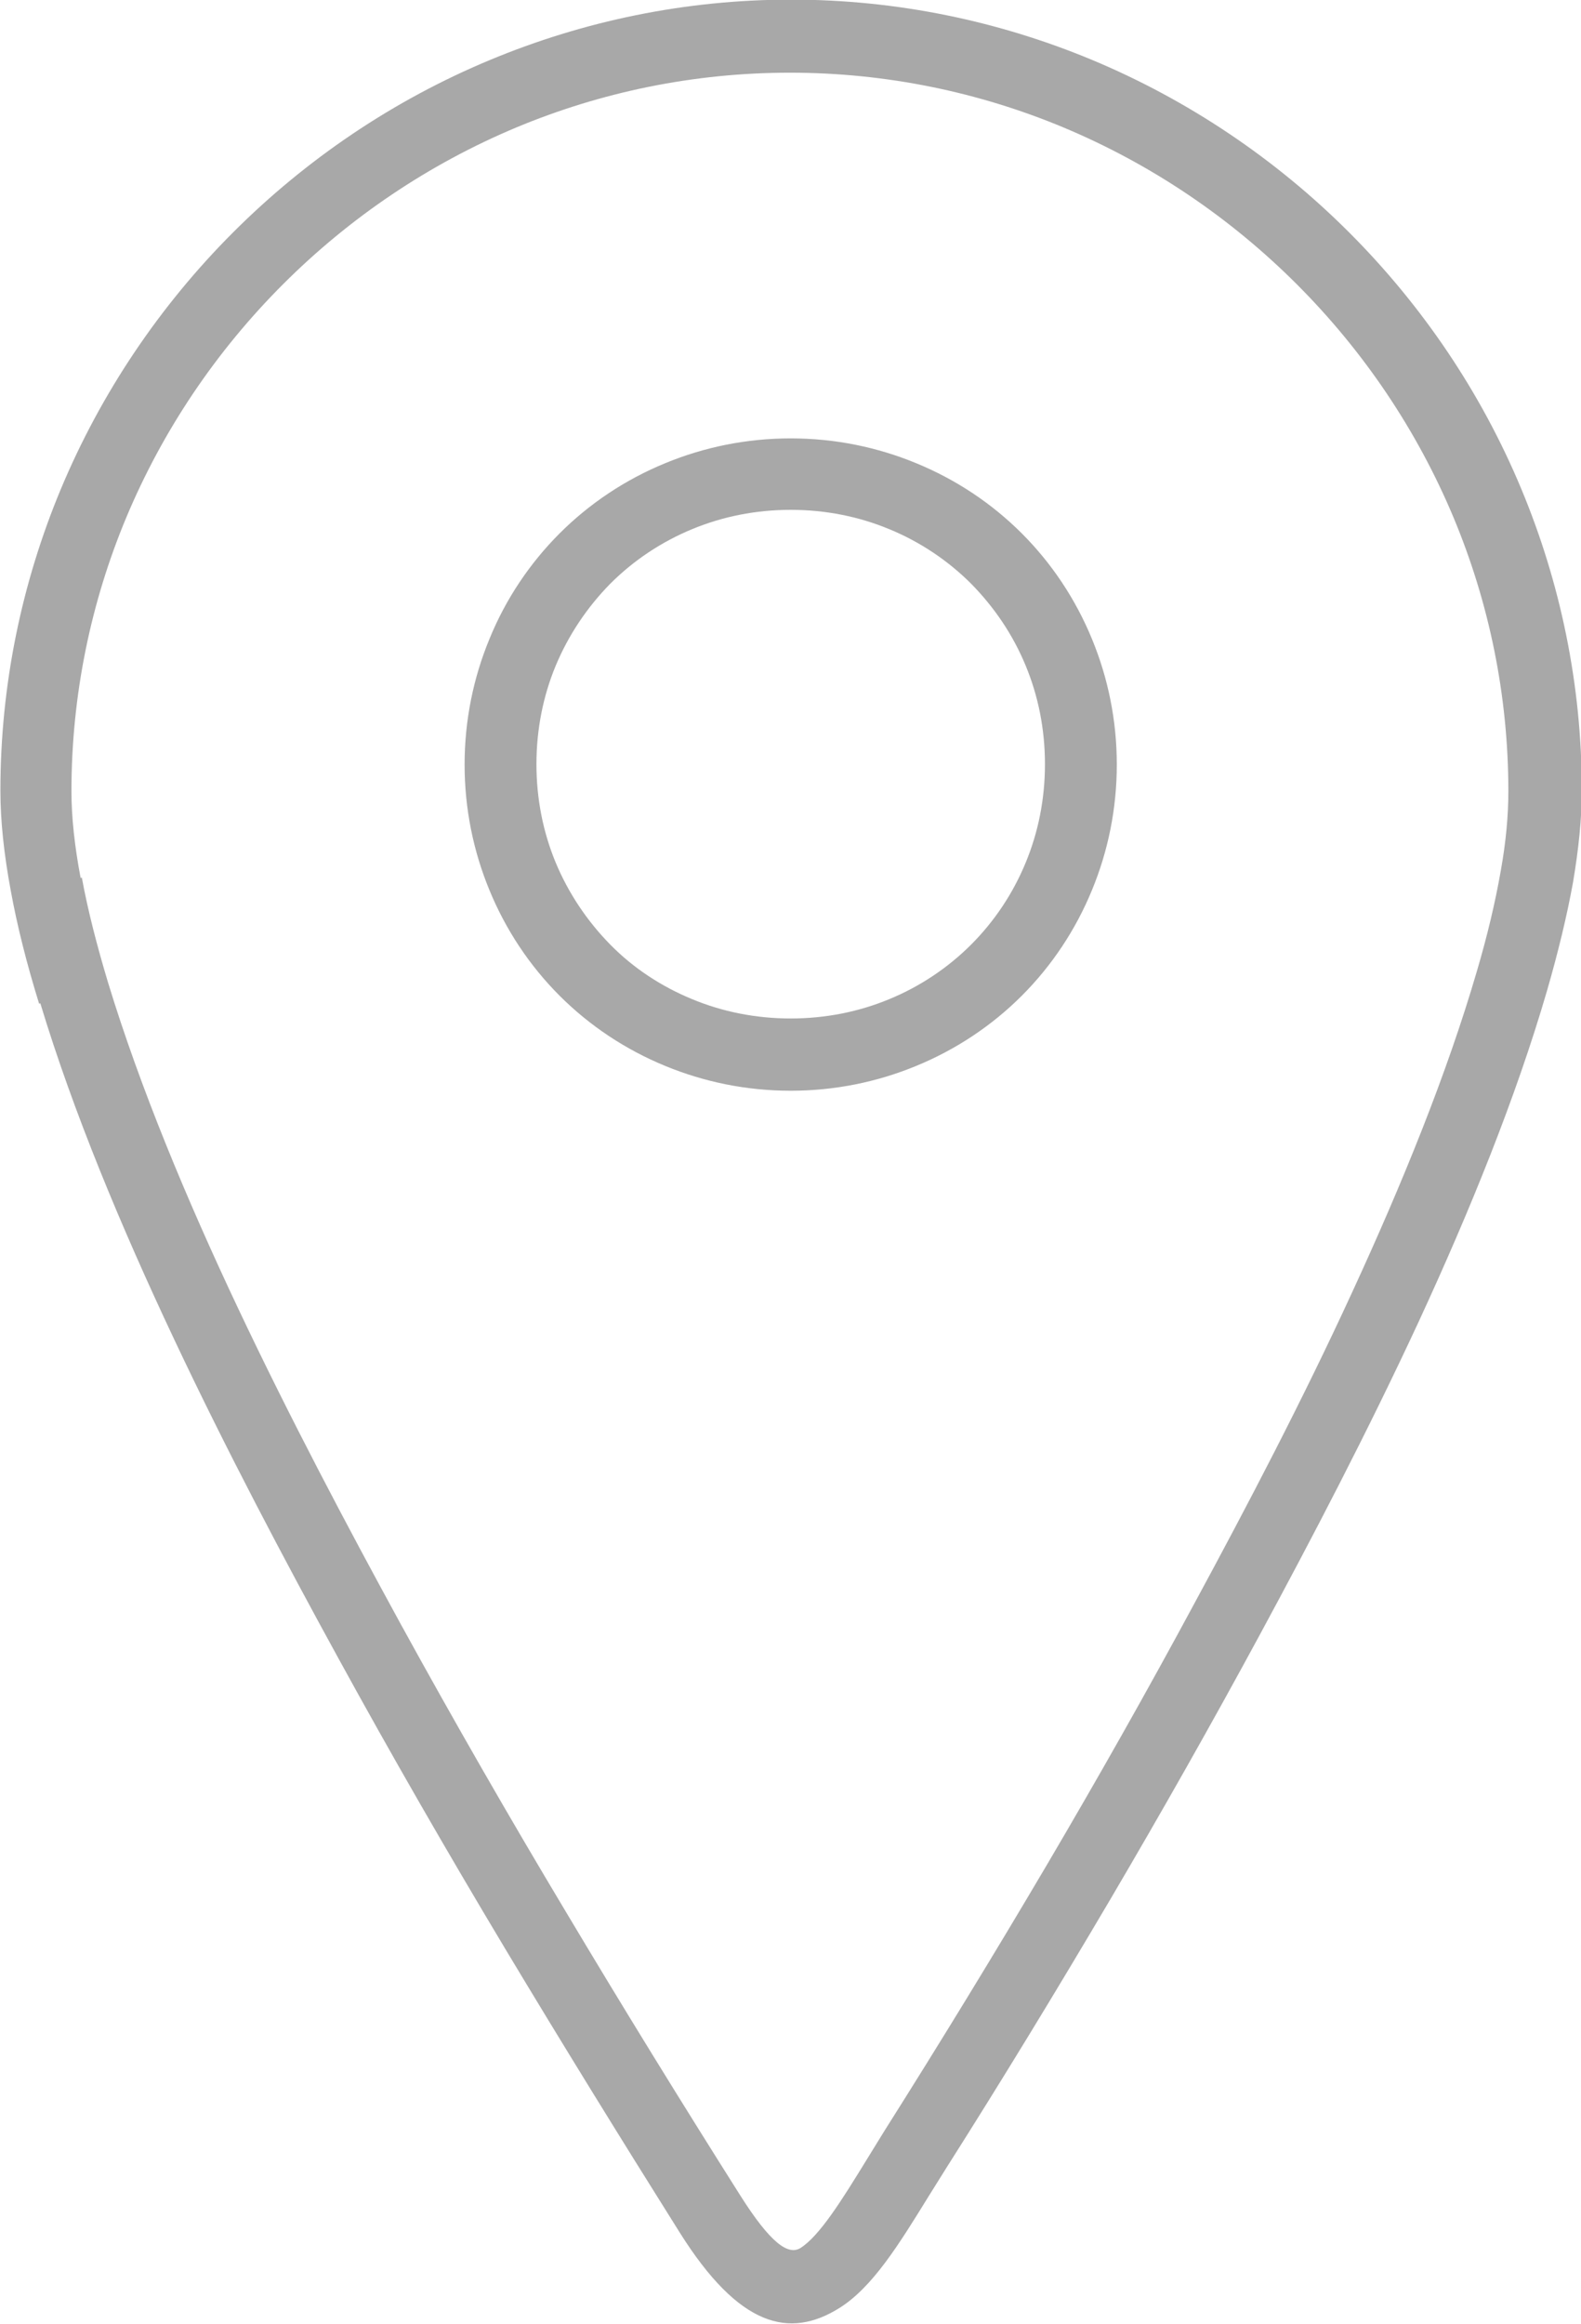 <?xml version="1.0" encoding="UTF-8"?> <svg xmlns="http://www.w3.org/2000/svg" xmlns:xlink="http://www.w3.org/1999/xlink" xmlns:xodm="http://www.corel.com/coreldraw/odm/2003" xml:space="preserve" width="12.321mm" height="18.107mm" version="1.1" style="shape-rendering:geometricPrecision; text-rendering:geometricPrecision; image-rendering:optimizeQuality; fill-rule:evenodd; clip-rule:evenodd" viewBox="0 0 39.61 58.21"> <defs> <style type="text/css"> .fil0 {fill:#A8A8A8;fill-rule:nonzero} </style> </defs> <g id="Layer_x0020_1">  <path class="fil0" d="M0.98 25.14c-0.31,-1 -0.55,-1.95 -0.71,-2.83 -0.17,-0.91 -0.26,-1.75 -0.26,-2.51 0,-2.66 0.54,-5.21 1.51,-7.54 1.01,-2.42 2.49,-4.61 4.32,-6.44 1.83,-1.83 4.01,-3.31 6.44,-4.32 2.33,-0.97 4.88,-1.51 7.54,-1.51 2.66,0 5.21,0.54 7.54,1.51 2.42,1.01 4.61,2.49 6.44,4.32 1.83,1.83 3.31,4.01 4.32,6.44 0.97,2.33 1.51,4.88 1.51,7.54 0,0.7 -0.08,1.47 -0.22,2.3 -0.15,0.83 -0.37,1.74 -0.65,2.71 -0.78,2.68 -1.93,5.51 -3.21,8.28 -1.28,2.76 -2.69,5.46 -4,7.88 -1.18,2.18 -2.43,4.39 -3.73,6.6 -1.35,2.29 -2.72,4.54 -4.11,6.73l-0.45 0.72c-0.74,1.2 -1.4,2.27 -2.23,2.79 -1.25,0.78 -2.51,0.48 -4,-1.89 -1.47,-2.34 -2.94,-4.72 -4.38,-7.12 -1.45,-2.42 -2.85,-4.85 -4.17,-7.26 -1.35,-2.46 -2.8,-5.2 -4.12,-8 -1.32,-2.8 -2.52,-5.67 -3.35,-8.41zm1.07 -3.16c0.15,0.82 0.38,1.71 0.66,2.64 0.8,2.62 1.96,5.41 3.26,8.16 1.3,2.75 2.73,5.45 4.07,7.9 1.34,2.44 2.72,4.84 4.14,7.21 1.42,2.38 2.88,4.75 4.36,7.09 0.77,1.22 1.21,1.51 1.51,1.33 0.48,-0.3 1.04,-1.2 1.66,-2.21l0.45 -0.73c1.39,-2.2 2.76,-4.44 4.08,-6.68 1.26,-2.14 2.5,-4.33 3.69,-6.54 1.3,-2.4 2.7,-5.07 3.95,-7.79 1.25,-2.71 2.37,-5.46 3.12,-8.03 0.26,-0.88 0.46,-1.72 0.6,-2.52 0.13,-0.72 0.19,-1.39 0.19,-1.99 0,-2.42 -0.49,-4.74 -1.37,-6.85 -0.92,-2.2 -2.26,-4.18 -3.93,-5.85 -1.67,-1.67 -3.65,-3.01 -5.85,-3.93 -2.11,-0.88 -4.43,-1.37 -6.85,-1.37 -2.42,0 -4.74,0.49 -6.85,1.37 -2.2,0.92 -4.18,2.26 -5.85,3.93 -1.67,1.67 -3.01,3.65 -3.93,5.85 -0.88,2.11 -1.37,4.43 -1.37,6.85 0,0.65 0.08,1.38 0.23,2.17zm17.76 5.34c-1.11,0 -2.17,-0.22 -3.14,-0.62 -1,-0.41 -1.9,-1.01 -2.65,-1.76l-0 0c-0.75,-0.75 -1.35,-1.65 -1.76,-2.65 -0.4,-0.97 -0.62,-2.03 -0.62,-3.14 0,-1.11 0.22,-2.17 0.62,-3.14 0.41,-1.01 1.02,-1.91 1.76,-2.65l0 0c0.75,-0.75 1.65,-1.35 2.65,-1.76 0.97,-0.4 2.03,-0.62 3.14,-0.62 1.11,0 2.17,0.22 3.14,0.62 1,0.41 1.9,1.01 2.65,1.76l0 0c0.75,0.75 1.35,1.65 1.76,2.65 0.4,0.97 0.62,2.03 0.62,3.14 0,1.11 -0.22,2.17 -0.62,3.14 -0.41,1 -1.01,1.9 -1.76,2.65l-0 0c-0.75,0.75 -1.65,1.35 -2.65,1.76 -0.97,0.4 -2.03,0.62 -3.14,0.62zm-2.46 -2.29c0.75,0.31 1.58,0.48 2.46,0.48 0.88,0 1.71,-0.17 2.46,-0.48 0.78,-0.32 1.48,-0.79 2.06,-1.37l0 -0c0.58,-0.58 1.05,-1.28 1.37,-2.06 0.31,-0.75 0.48,-1.58 0.48,-2.46 0,-0.88 -0.17,-1.71 -0.48,-2.46 -0.32,-0.78 -0.79,-1.47 -1.37,-2.06 -0.58,-0.58 -1.28,-1.05 -2.06,-1.37 -0.75,-0.31 -1.58,-0.48 -2.46,-0.48 -0.88,0 -1.71,0.17 -2.46,0.48 -0.78,0.32 -1.48,0.79 -2.06,1.37 -0.58,0.59 -1.05,1.29 -1.37,2.06 -0.31,0.75 -0.48,1.58 -0.48,2.46 0,0.88 0.17,1.71 0.48,2.46 0.32,0.77 0.79,1.47 1.37,2.06 0.58,0.59 1.28,1.05 2.06,1.37z"></path> </g> </svg> 